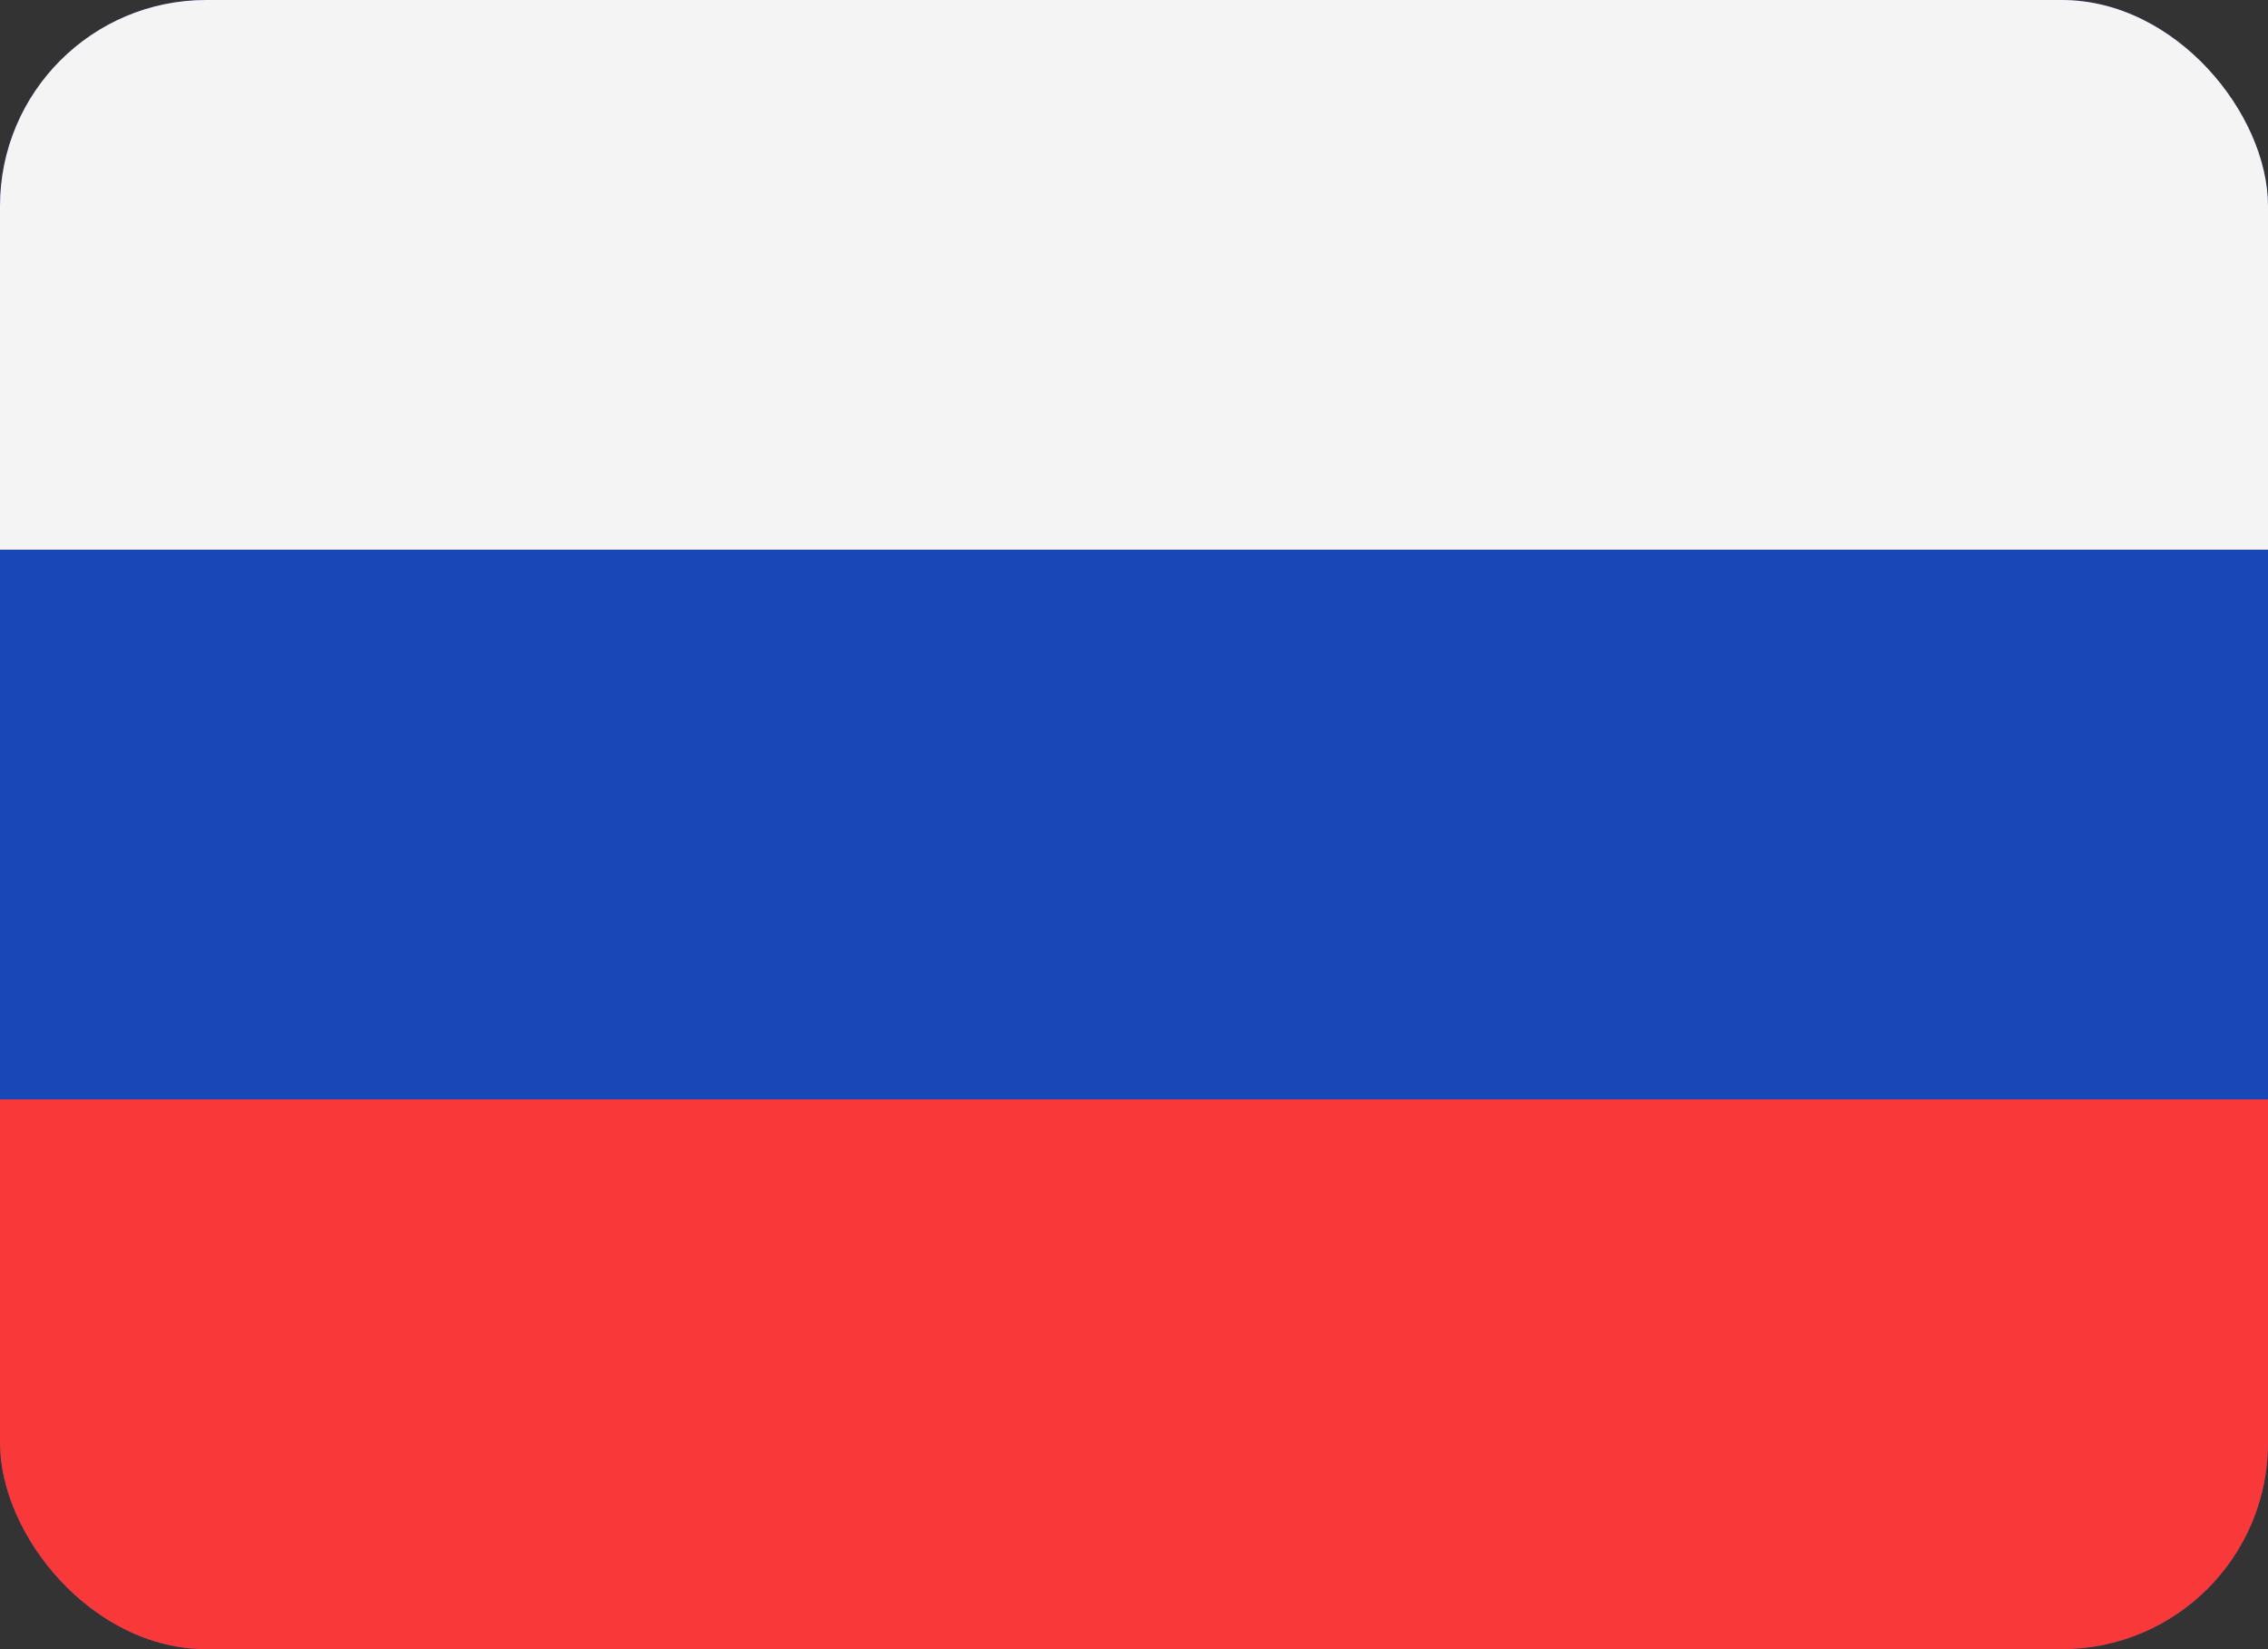 <svg width="22" height="16" viewBox="0 0 22 16" fill="none" xmlns="http://www.w3.org/2000/svg">
<rect x="0" y="0" width="22" height="16" fill="#333333" stroke="none"/>
<g clip-path="url(#clip0_3808_3722)">
<g clip-path="url(#clip1_3808_3722)">
<rect width="22" height="16" rx="2" fill="#1A47B8"/>
<path fill-rule="evenodd" clip-rule="evenodd" d="M0 10.666H22V15.999H0V10.666Z" fill="#F93939"/>
<path fill-rule="evenodd" clip-rule="evenodd" d="M0 0H22V5.333H0V0Z" fill="#F4F4F4"/>
</g>
</g>
<defs>
<clipPath id="clip0_3808_3722">
<rect width="22" height="16" fill="white"/>
</clipPath>
<clipPath id="clip1_3808_3722">
<rect width="22" height="16" rx="2" fill="white"/>
</clipPath>
</defs>
</svg>
